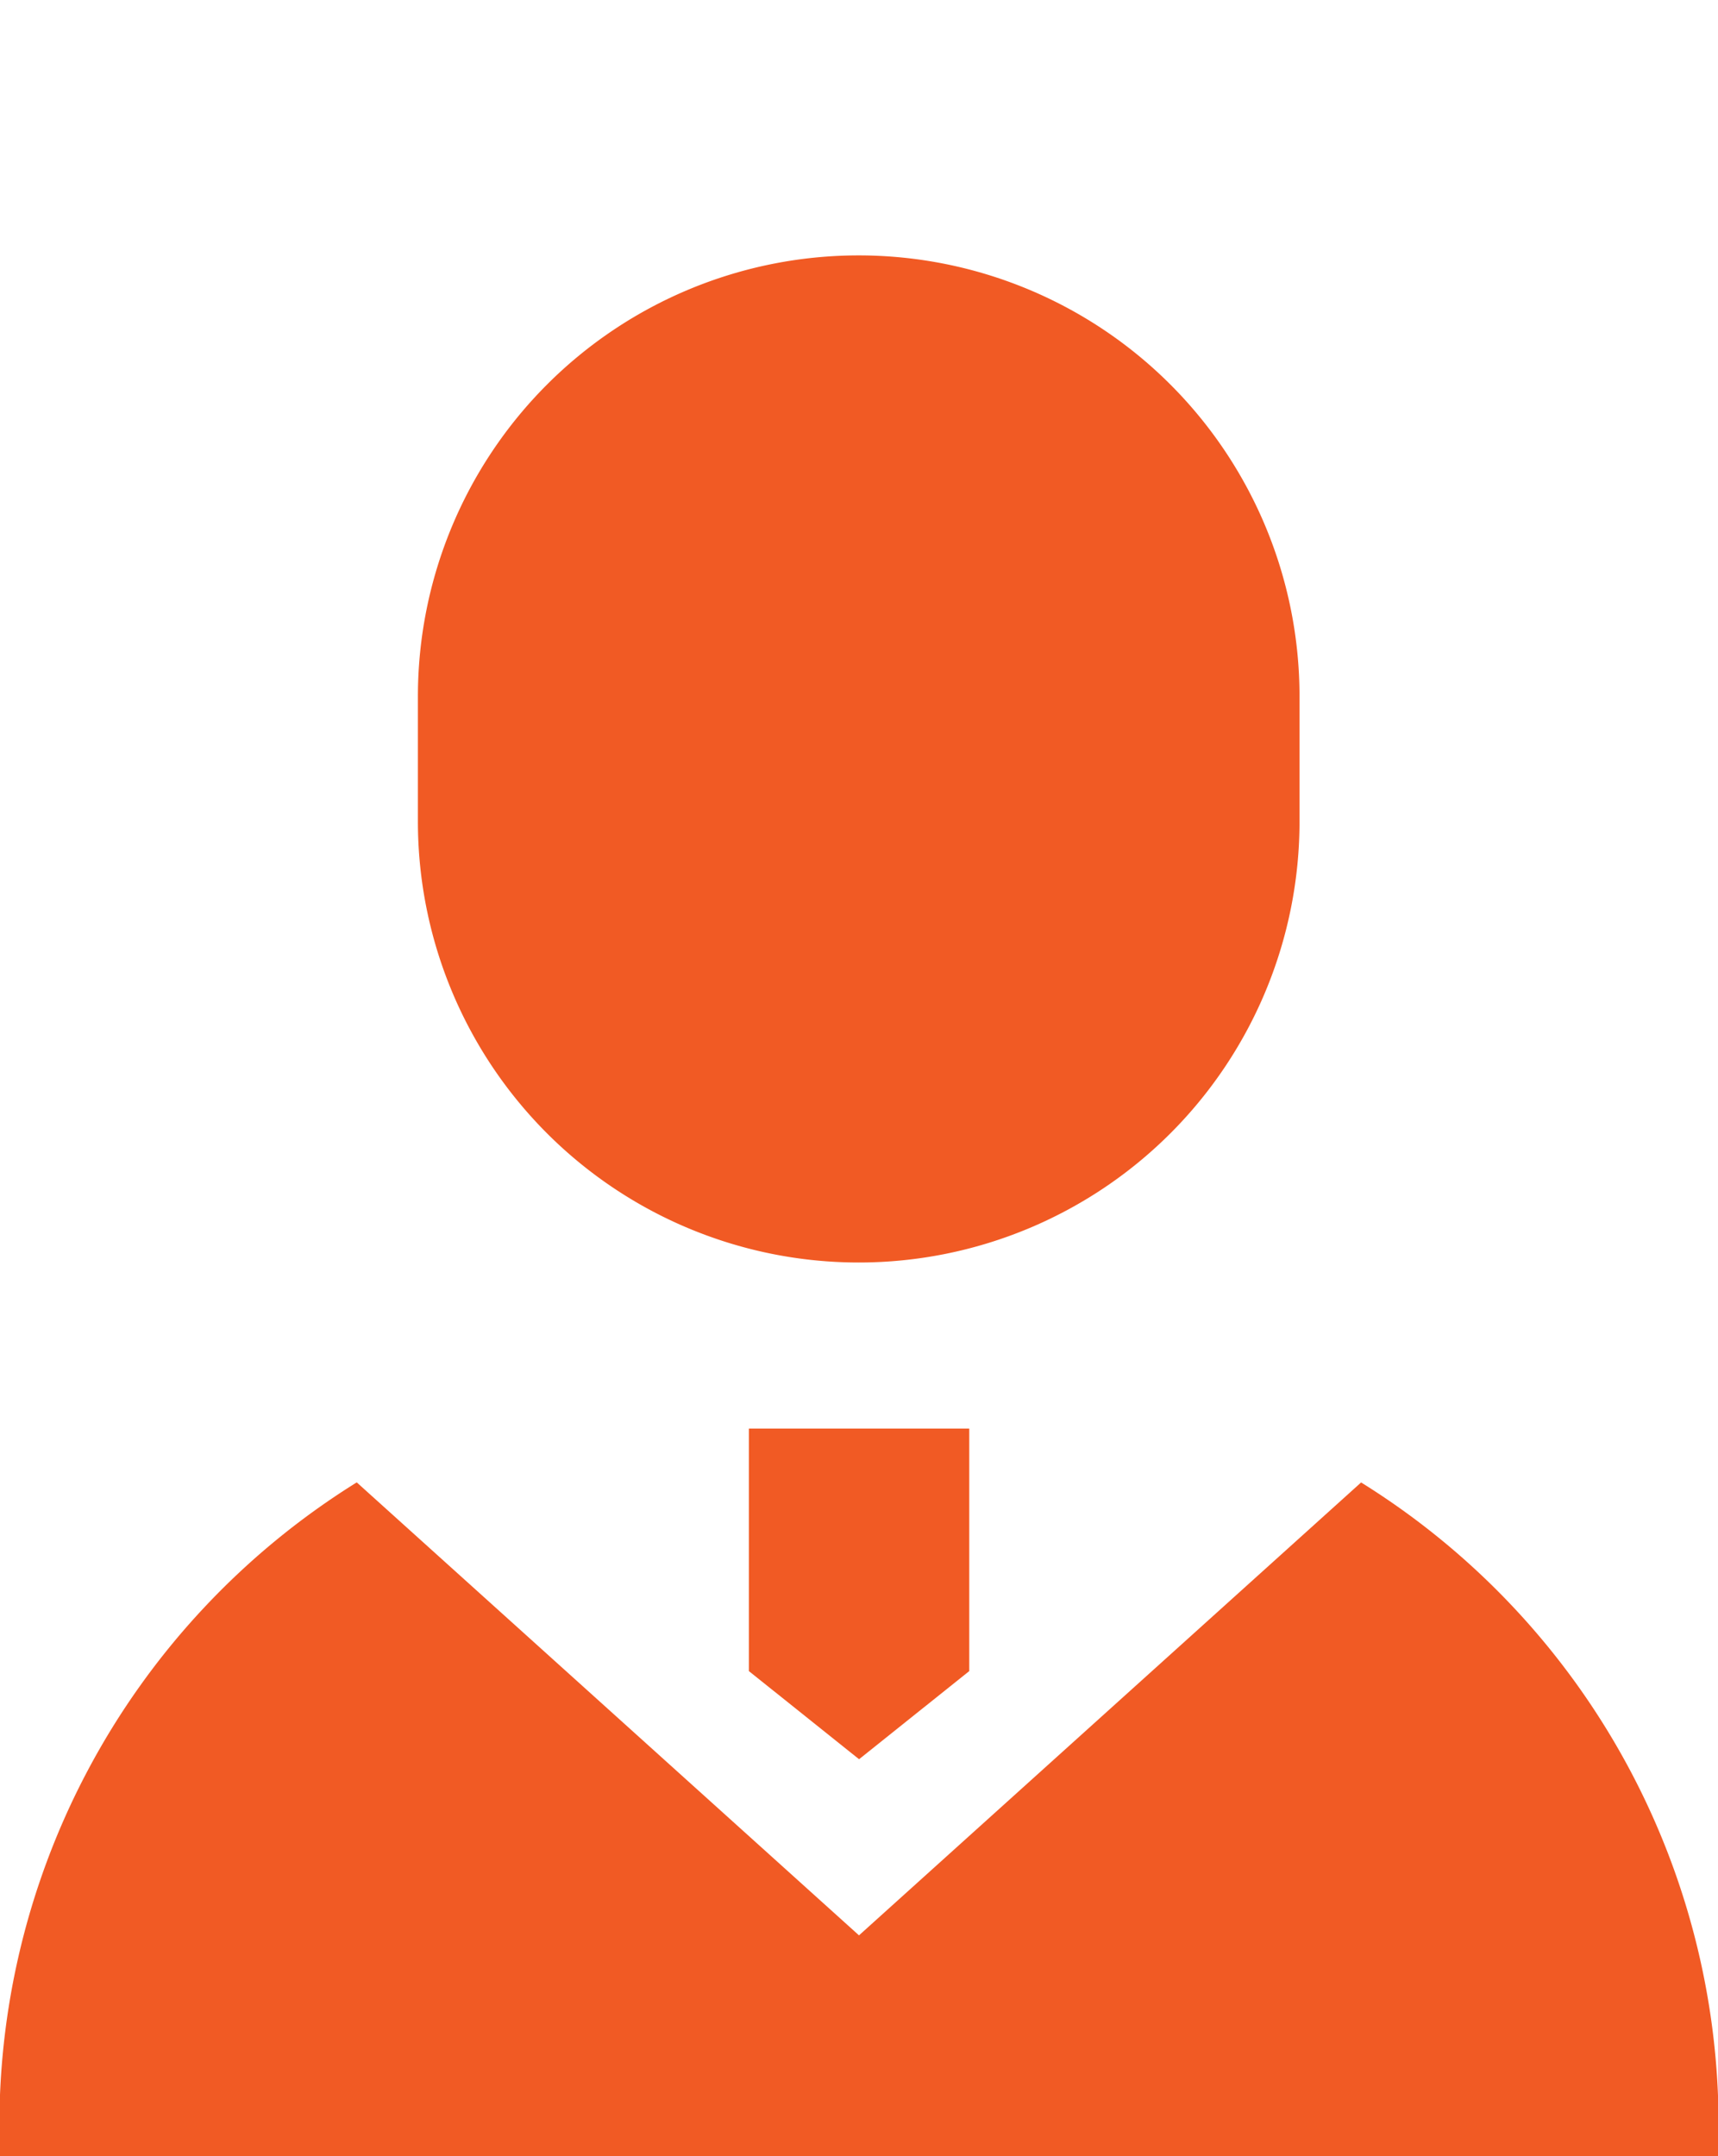 <svg id="グループ_6" data-name="グループ 6" xmlns="http://www.w3.org/2000/svg" xmlns:xlink="http://www.w3.org/1999/xlink" width="27.05" height="33.932" viewBox="0 0 27.05 33.932">
  <defs>
    <clipPath id="clip-path">
      <rect id="長方形_13" data-name="長方形 13" width="27.05" height="33.932" fill="none"/>
    </clipPath>
  </defs>
  <g id="グループ_4" data-name="グループ 4" clip-path="url(#clip-path)">
    <path id="パス_3" data-name="パス 3" d="M22.9,14.418V12.449a6.94,6.94,0,1,0-13.881,0v1.969a6.94,6.94,0,0,0,13.881,0" transform="translate(-2.439 -1.489)" fill="#f15a24"/>
    <path id="パス_5" data-name="パス 5" d="M21.432,31.971,13.525,39.1,5.617,31.971A11.917,11.917,0,0,0,0,42.573H27.05a11.917,11.917,0,0,0-5.618-10.6" transform="translate(0 -8.641)" fill="#f15a24"/>
    <path id="パス_6" data-name="パス 6" d="M16.158,34.628l1.735,1.387,1.735-1.387V30.811h-3.47Z" transform="translate(-4.367 -8.328)" fill="#f15a24"/>
  </g>
</svg>

